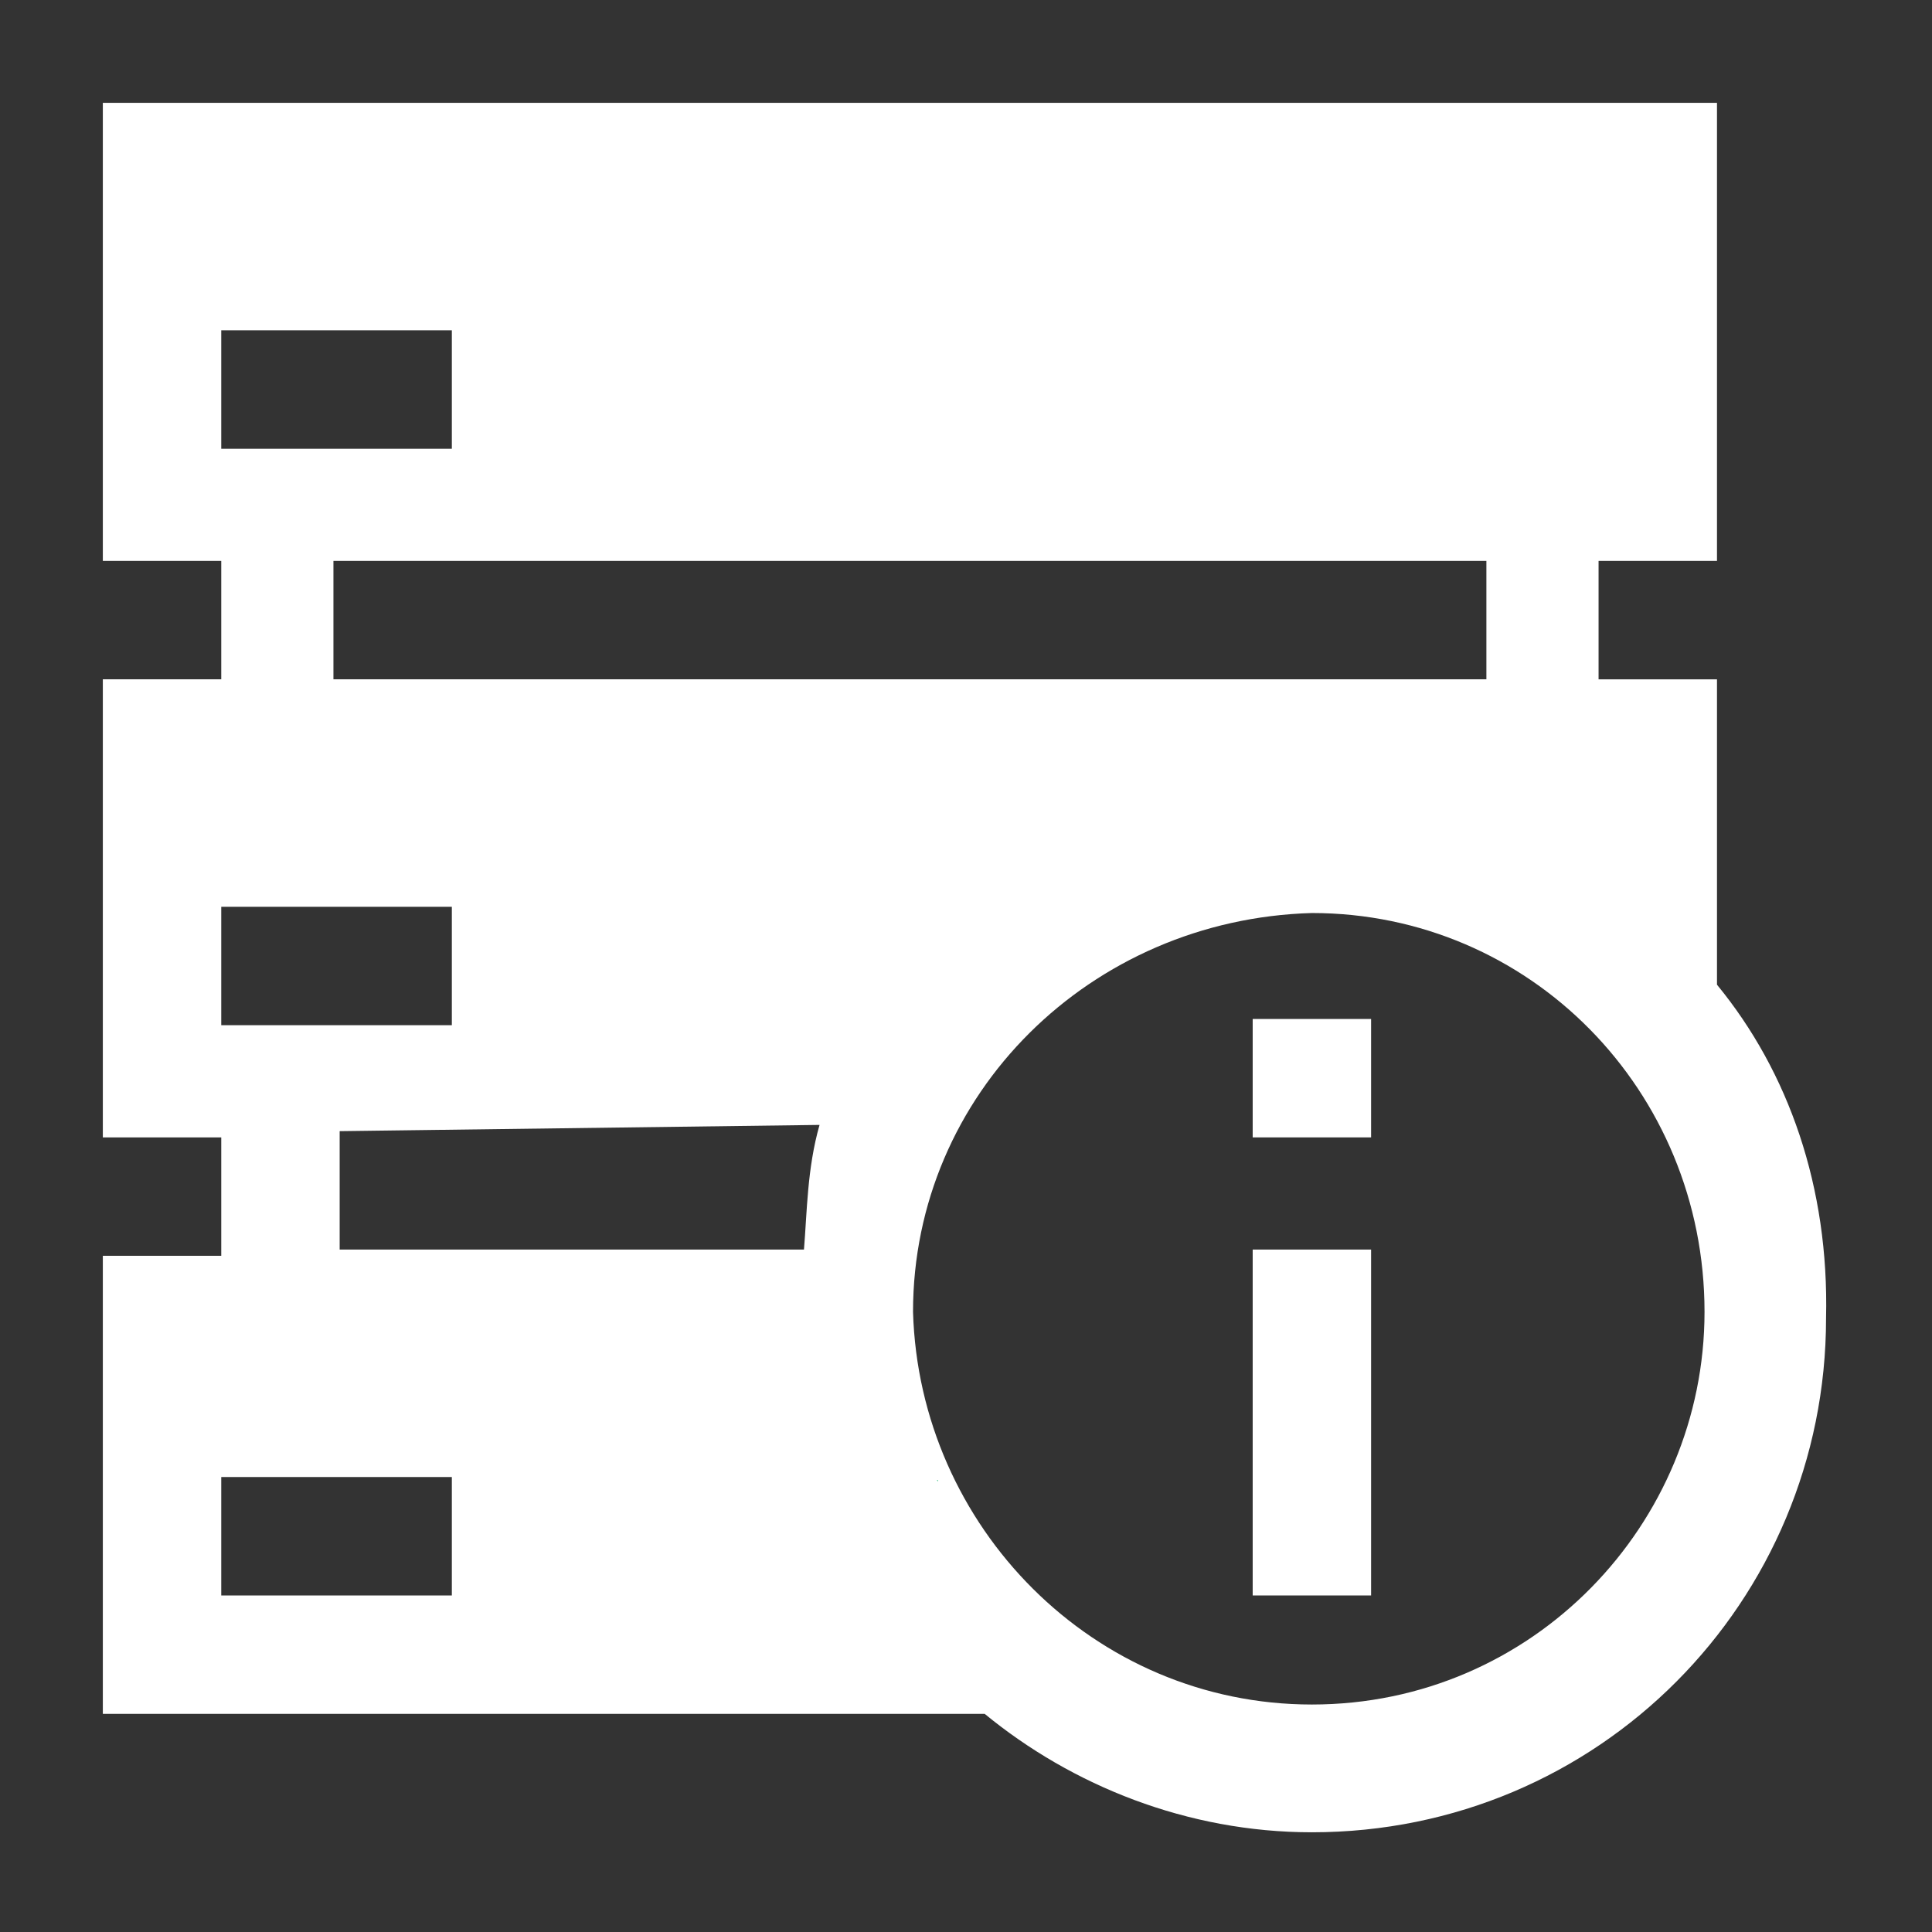 <?xml version="1.0" encoding="utf-8"?>
<!-- Generator: Adobe Illustrator 28.3.0, SVG Export Plug-In . SVG Version: 6.00 Build 0)  -->
<svg version="1.1" id="Layer_1" xmlns="http://www.w3.org/2000/svg" xmlns:xlink="http://www.w3.org/1999/xlink" x="0px" y="0px"
	 viewBox="0 0 62 62" style="enable-background:new 0 0 62 62;" xml:space="preserve">
<rect x="0" y="0" width="62" height="62" fill="#333333" stroke="none"/>
<style type="text/css">
	.st0{display:none;}
	.st1{fill:#FFFFFF;}
	.st2{fill:#00AF61;}
</style>
<g>
	<g id="server_x5F_information_00000050665389341669932580000002507562778422215339_">
		<path class="st1" d="M55.1,31.6v-9.8h-3.8V18h3.8V3.3H3.3V18h3.8v3.8H3.3v14.7h3.8v3.8H3.3V55h28.3c2.8,2.3,6.5,3.8,10.5,3.8
			c9.2,0,16.5-7.4,16.5-16.5C58.7,38.1,57.4,34.4,55.1,31.6z M25.8,40.1H10.9v-3.8l15.4-0.2C25.9,37.5,25.9,38.9,25.8,40.1z
			 M47.7,21.8h-37V18h37V21.8z M7.1,10.6h7.4v3.8H7.1V10.6z M7.1,29.1h7.4v3.8H7.1V29.1z M14.5,51.2H7.1v-3.8h7.4V51.2z M42.1,54.7
			c-7,0-12.6-5.7-12.8-12.6c0-7,5.7-12.6,12.8-12.8c7,0,12.6,5.7,12.6,12.8C54.7,48.9,49.2,54.7,42.1,54.7z"/>
		<path class="st1" d="M40.2,51.2h3.8V40.1h-3.8V51.2z M40.2,32.7v3.8h3.8v-3.8H40.2z"/>
	</g>
	<rect x="15.9" y="10.6" class="st1" width="31.8" height="3.8"/>
	<rect x="15.9" y="47.5" class="st2" width="14.2" height="3.8"/>
	<path class="st1" d="M15.3,32.7h12c0,0,0.2-1.8,0.8-3.8H15.3V32.7z"/>
	<path class="st1" d="M15.6,47.1h10.7c0,0,0.2,2,0.9,4.3H15.6V47.1z"/>
	<path class="st1" d="M25.9,46v1.6c0,0-0.2,2.3,0.8,3.8c1,1.3,3.9,0,3.9,0l0.3-0.7l-0.3-2.6L29,46.3L25.9,46z"/>
</g>
</svg>
